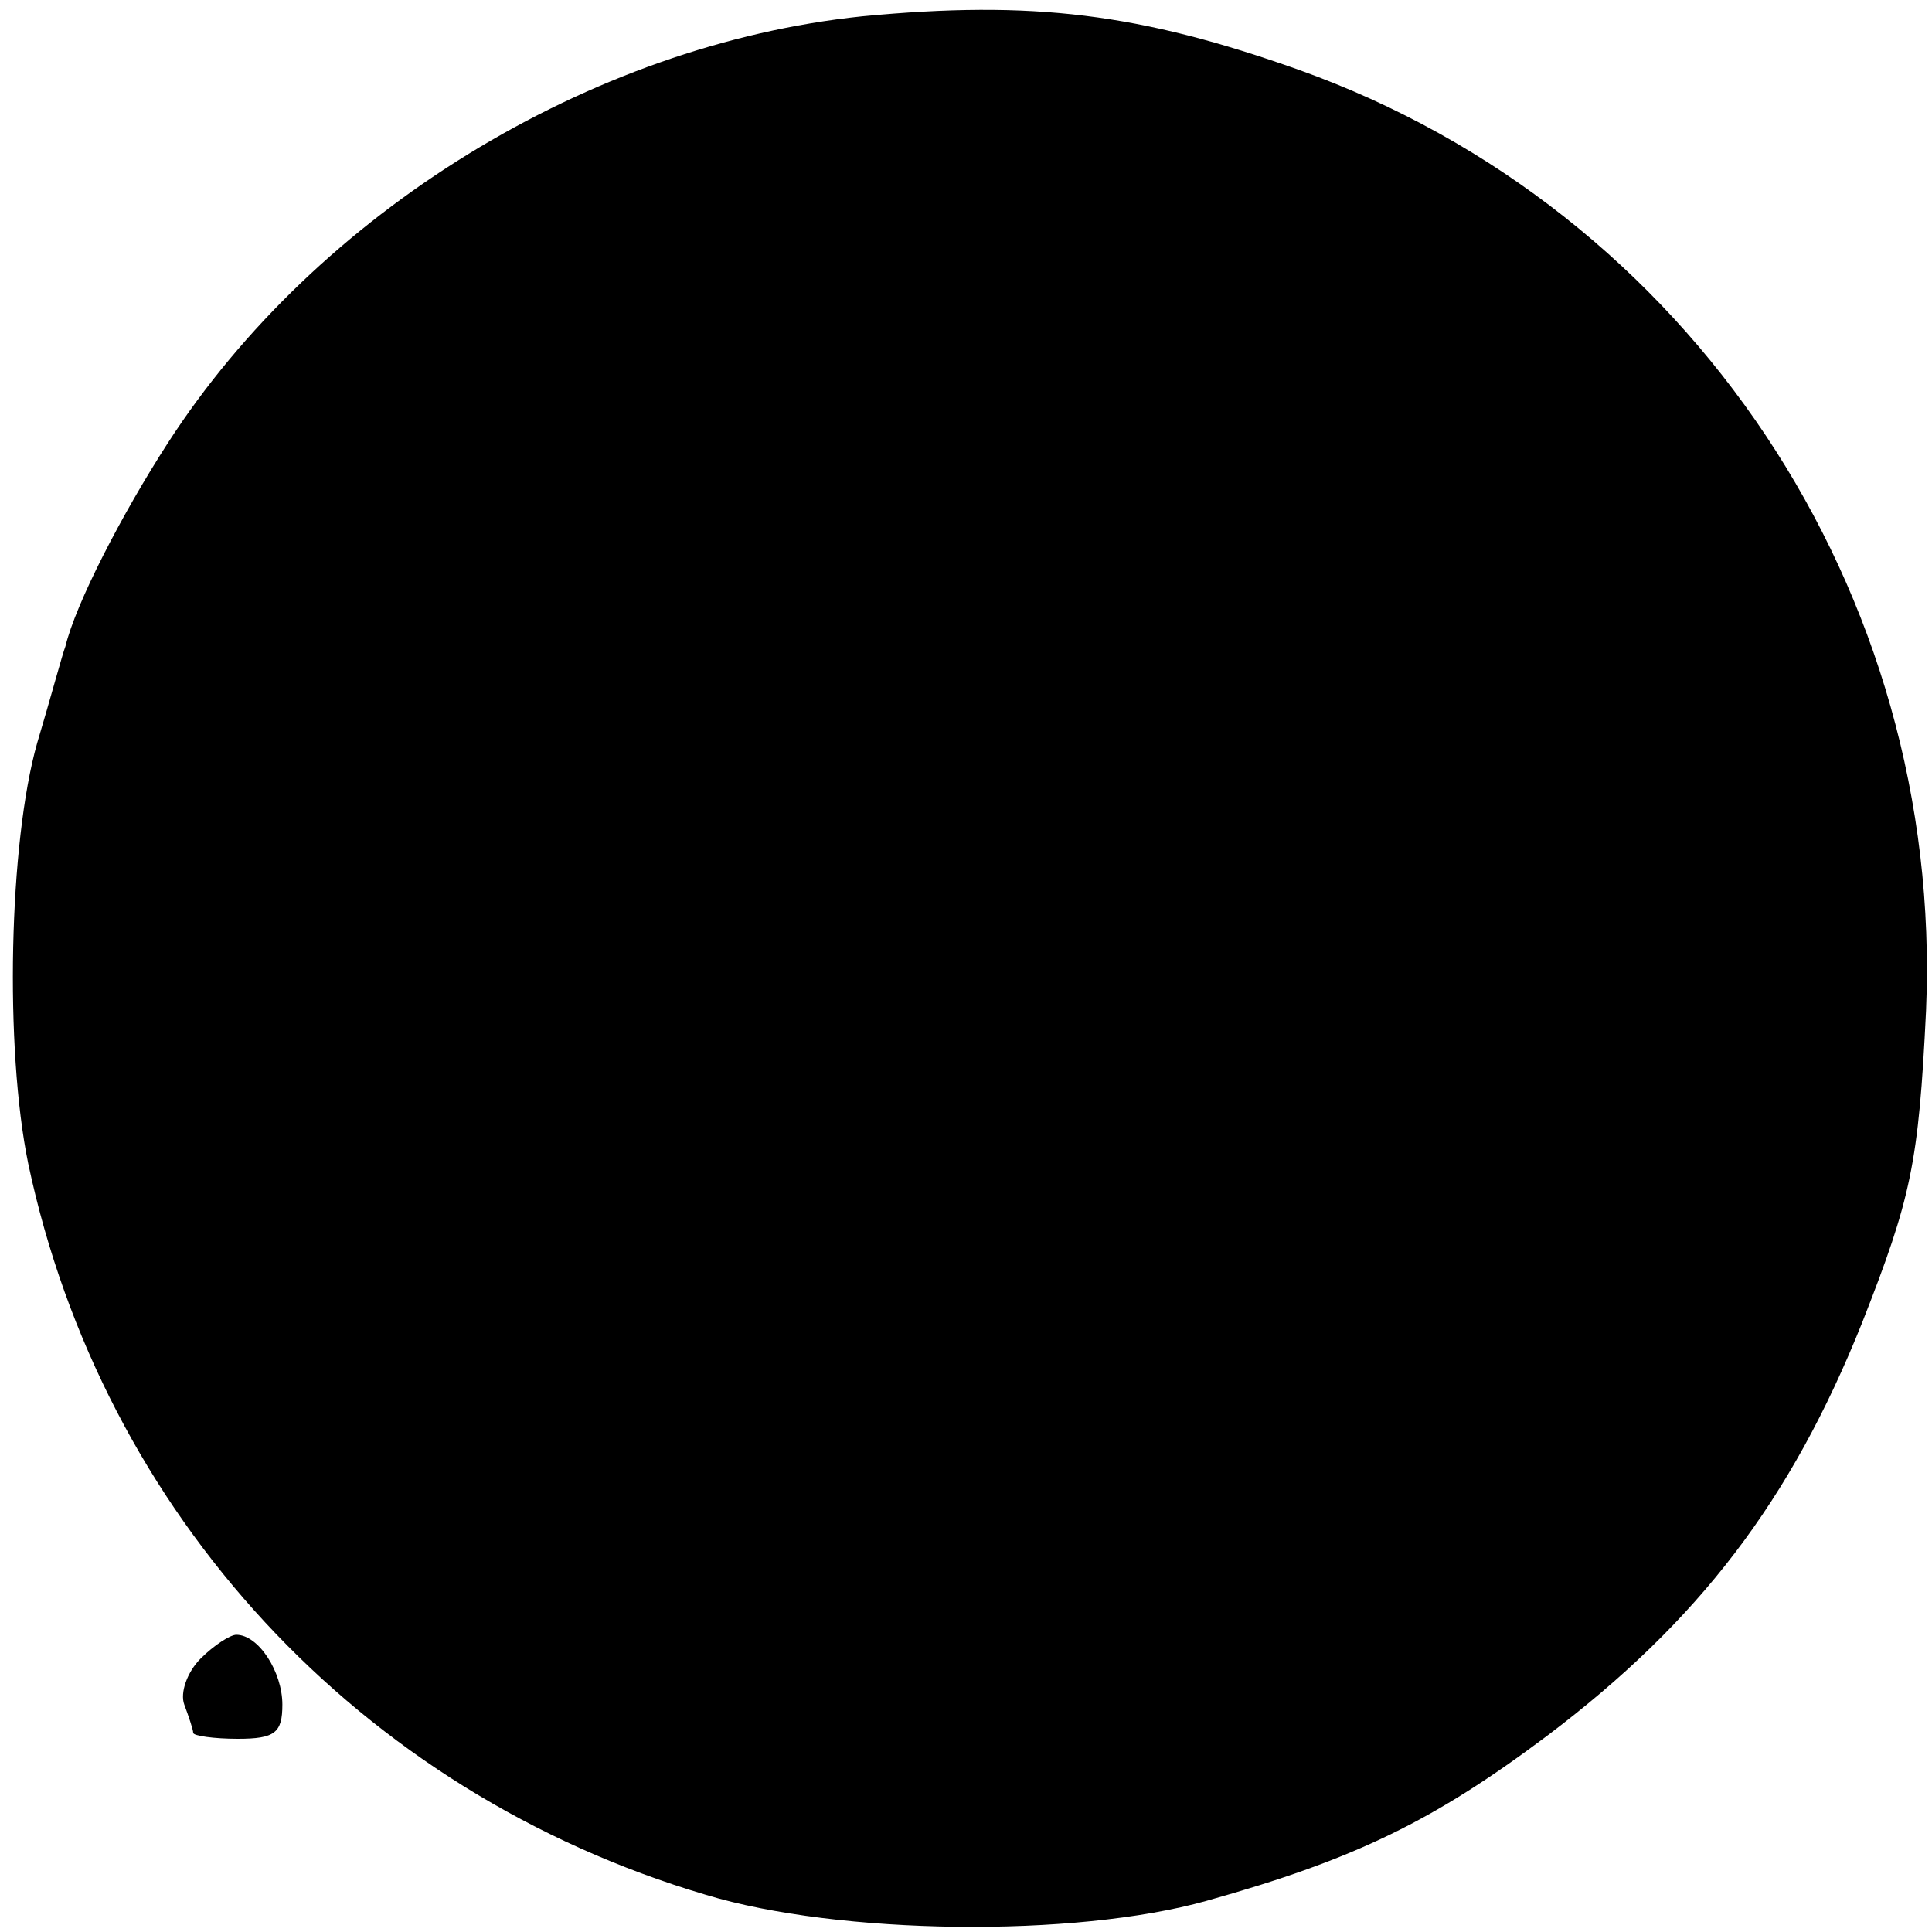 <?xml version="1.0" standalone="no"?>
<!DOCTYPE svg PUBLIC "-//W3C//DTD SVG 20010904//EN"
 "http://www.w3.org/TR/2001/REC-SVG-20010904/DTD/svg10.dtd">
<svg version="1.0" xmlns="http://www.w3.org/2000/svg"
 width="130pt" height="130pt" viewBox="0 0 130 130"
 preserveAspectRatio="xMidYMid meet">
<g transform="translate(0,130) scale(0.1,-0.1)"
fill="#000000" stroke="none">
<path d="M580 1289 c-183 -19 -367 -132 -467 -287 -31 -48 -62 -108 -69 -137
-2 -5 -10 -35 -19 -65 -19 -67 -22 -205 -6 -283 50 -236 223 -423 456 -492 89
-27 248 -29 337 -4 100 28 153 54 229 111 102 77 164 158 212 278 33 84 38
107 43 210 12 282 -159 539 -422 633 -107 38 -179 47 -294 36z"/>
<path d="M135 184 c-9 -9 -14 -23 -11 -31 3 -8 6 -17 6 -19 0 -2 14 -4 30 -4
25 0 30 4 30 23 0 22 -16 47 -31 47 -4 0 -15 -7 -24 -16z"/>
</g>
</svg>
